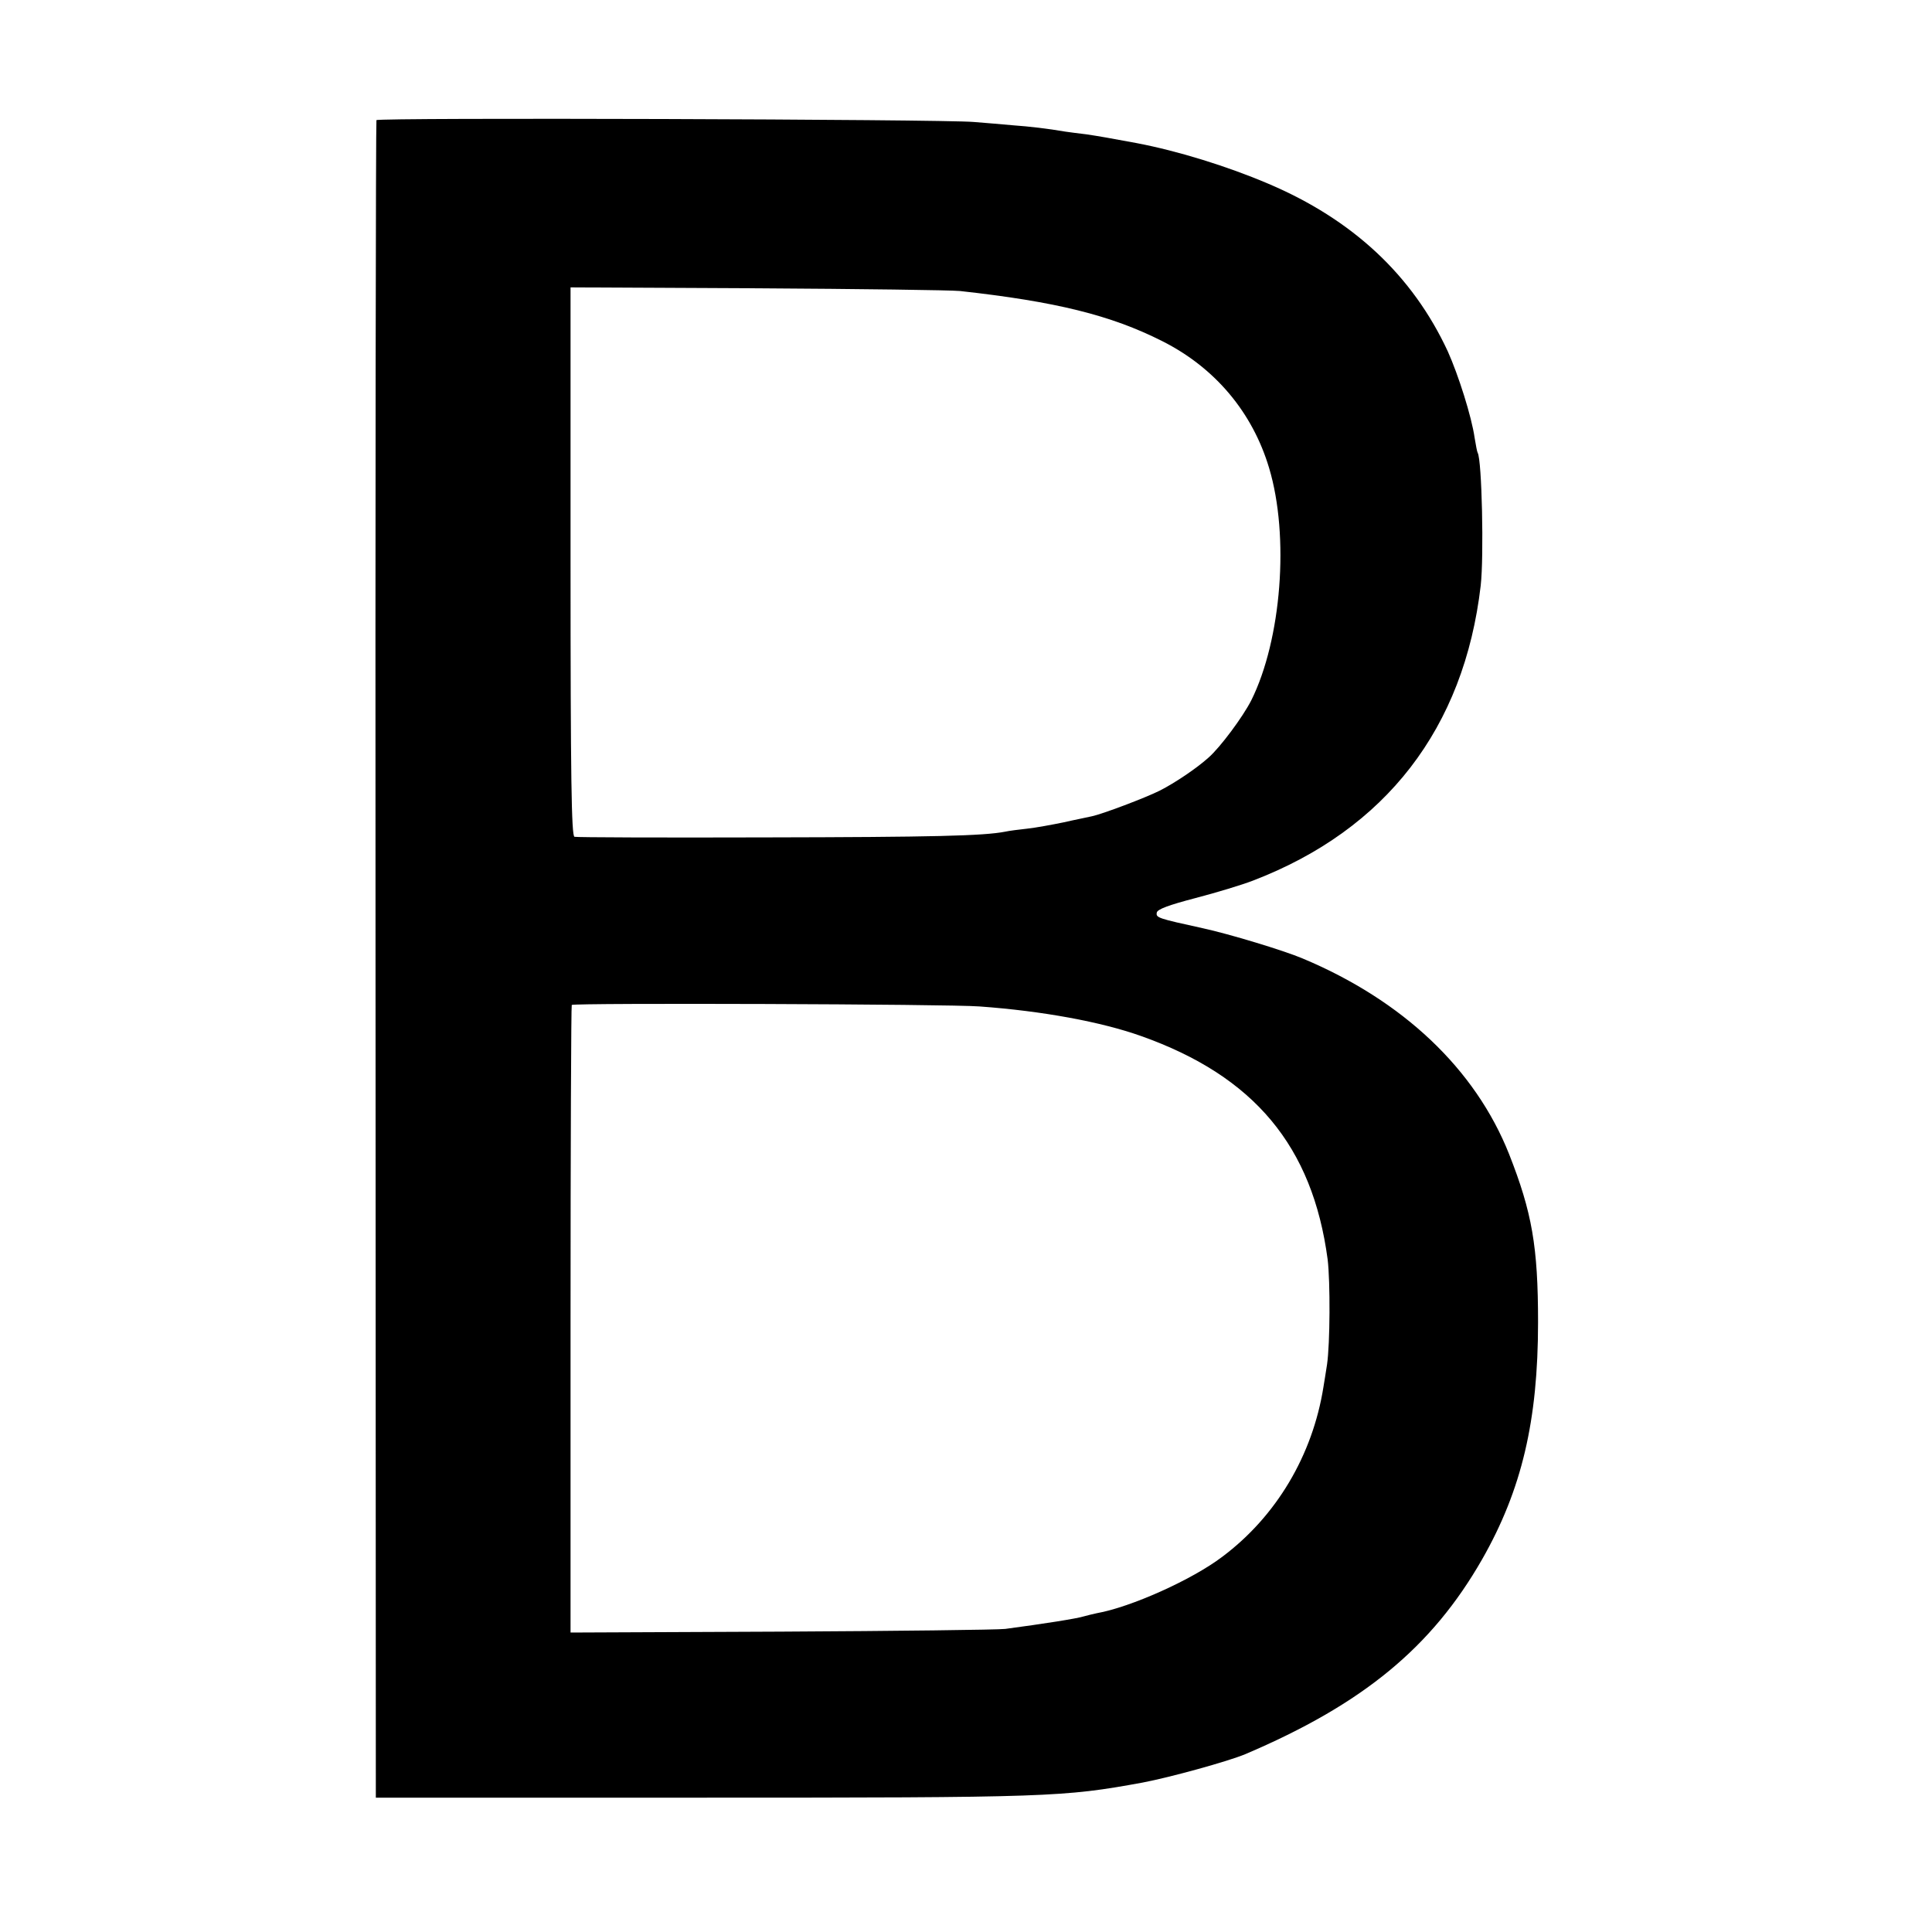 <?xml version="1.0" standalone="no"?>
<!DOCTYPE svg PUBLIC "-//W3C//DTD SVG 20010904//EN"
 "http://www.w3.org/TR/2001/REC-SVG-20010904/DTD/svg10.dtd">
<svg version="1.0" xmlns="http://www.w3.org/2000/svg"
 width="640pt" height="640pt" viewBox="0 0 640 640"
 preserveAspectRatio="xMidYMid meet">
<g transform="translate(0,640) scale(0.1,-0.1)"
fill="#000000" stroke="none">
<path d="M1247 6002 c-2 -4 -4 -1256 -3 -2782 l1 -2775 1070 0 c1163 0 1207 2
1470 50 94 18 282 70 340 94 390 166 618 354 785 646 131 230 185 459 185 785
0 251 -20 364 -96 557 -112 282 -352 509 -684 648 -64 27 -243 81 -330 100
-151 33 -156 35 -153 52 2 11 40 25 128 48 69 18 155 44 191 58 440 169 699
505 754 977 11 96 4 417 -10 440 -2 3 -6 25 -10 49 -10 71 -54 209 -89 287
-117 252 -315 437 -596 556 -134 57 -298 108 -435 134 -91 17 -126 23 -166 29
-25 3 -57 7 -70 9 -58 10 -118 17 -174 21 -33 3 -91 8 -130 11 -105 9 -1973
15 -1978 6z m1933 -566 c317 -35 500 -80 670 -166 175 -88 299 -236 354 -420
68 -226 41 -569 -59 -770 -28 -55 -103 -156 -142 -190 -39 -35 -110 -83 -161
-109 -48 -24 -191 -78 -225 -85 -12 -3 -54 -11 -93 -20 -39 -8 -93 -18 -121
-21 -27 -3 -60 -7 -73 -10 -72 -14 -238 -18 -795 -19 -341 -1 -626 0 -632 2
-10 3 -13 195 -13 912 l0 908 618 -3 c339 -2 642 -6 672 -9z m65 -2370 c208
-15 403 -51 535 -98 375 -133 568 -365 618 -740 9 -75 8 -279 -2 -348 -4 -25
-9 -58 -12 -75 -36 -226 -156 -428 -335 -562 -100 -76 -303 -167 -416 -187
-13 -3 -31 -7 -41 -10 -25 -8 -135 -25 -262 -42 -25 -3 -359 -7 -742 -9 l-698
-3 0 1037 c0 571 2 1040 4 1042 7 7 1253 3 1351 -5z"/>
</g>
</svg>
